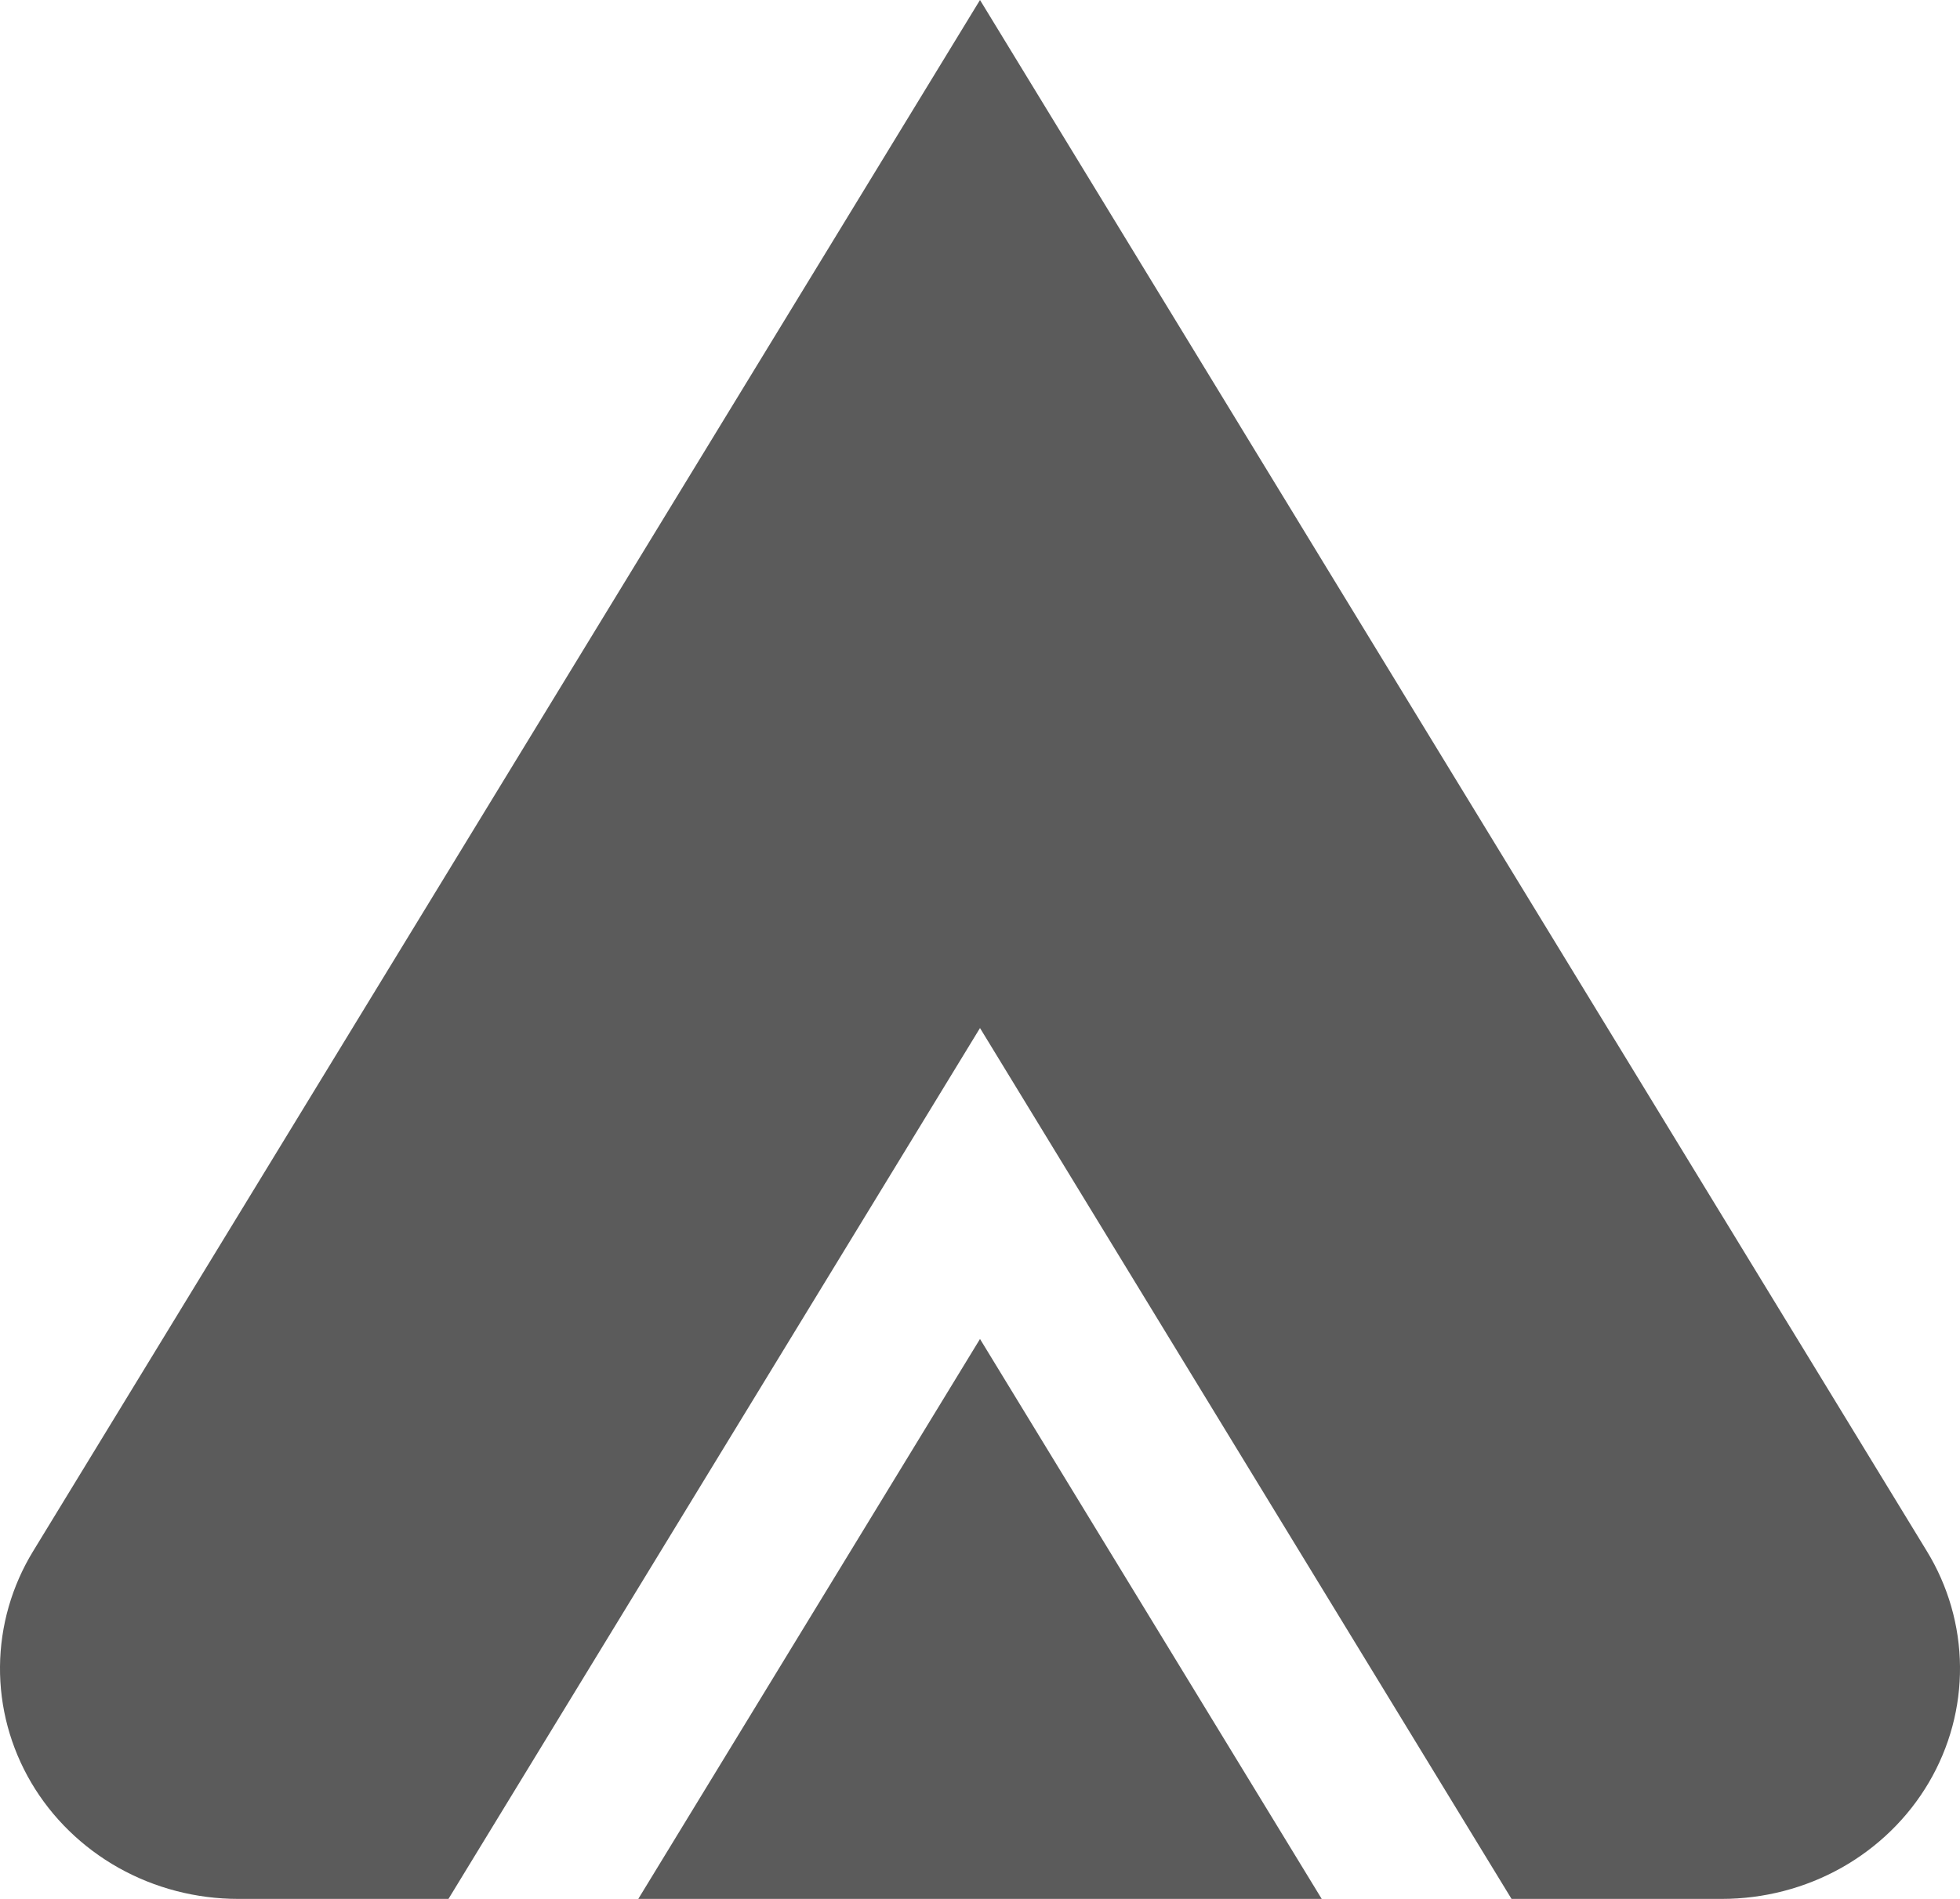 <svg xmlns="http://www.w3.org/2000/svg" width="32" height="31" viewBox="0 0 32 31" fill="none"><path d="M16 21.859L21.579 31H10.421L16 21.859ZM31.457 25.32L16 0L0.543 25.32C0.193 25.891 0.006 26.542 0 27.206C-0.006 27.871 0.17 28.524 0.51 29.102C0.85 29.679 1.342 30.158 1.935 30.492C2.529 30.825 3.203 31 3.889 31H7.322L16 16.783L24.678 31H28.111C28.797 31 29.471 30.825 30.065 30.492C30.658 30.158 31.15 29.679 31.49 29.102C31.83 28.524 32.006 27.871 32 27.206C31.994 26.542 31.807 25.891 31.457 25.32Z" fill="#5B5B5B"></path></svg>